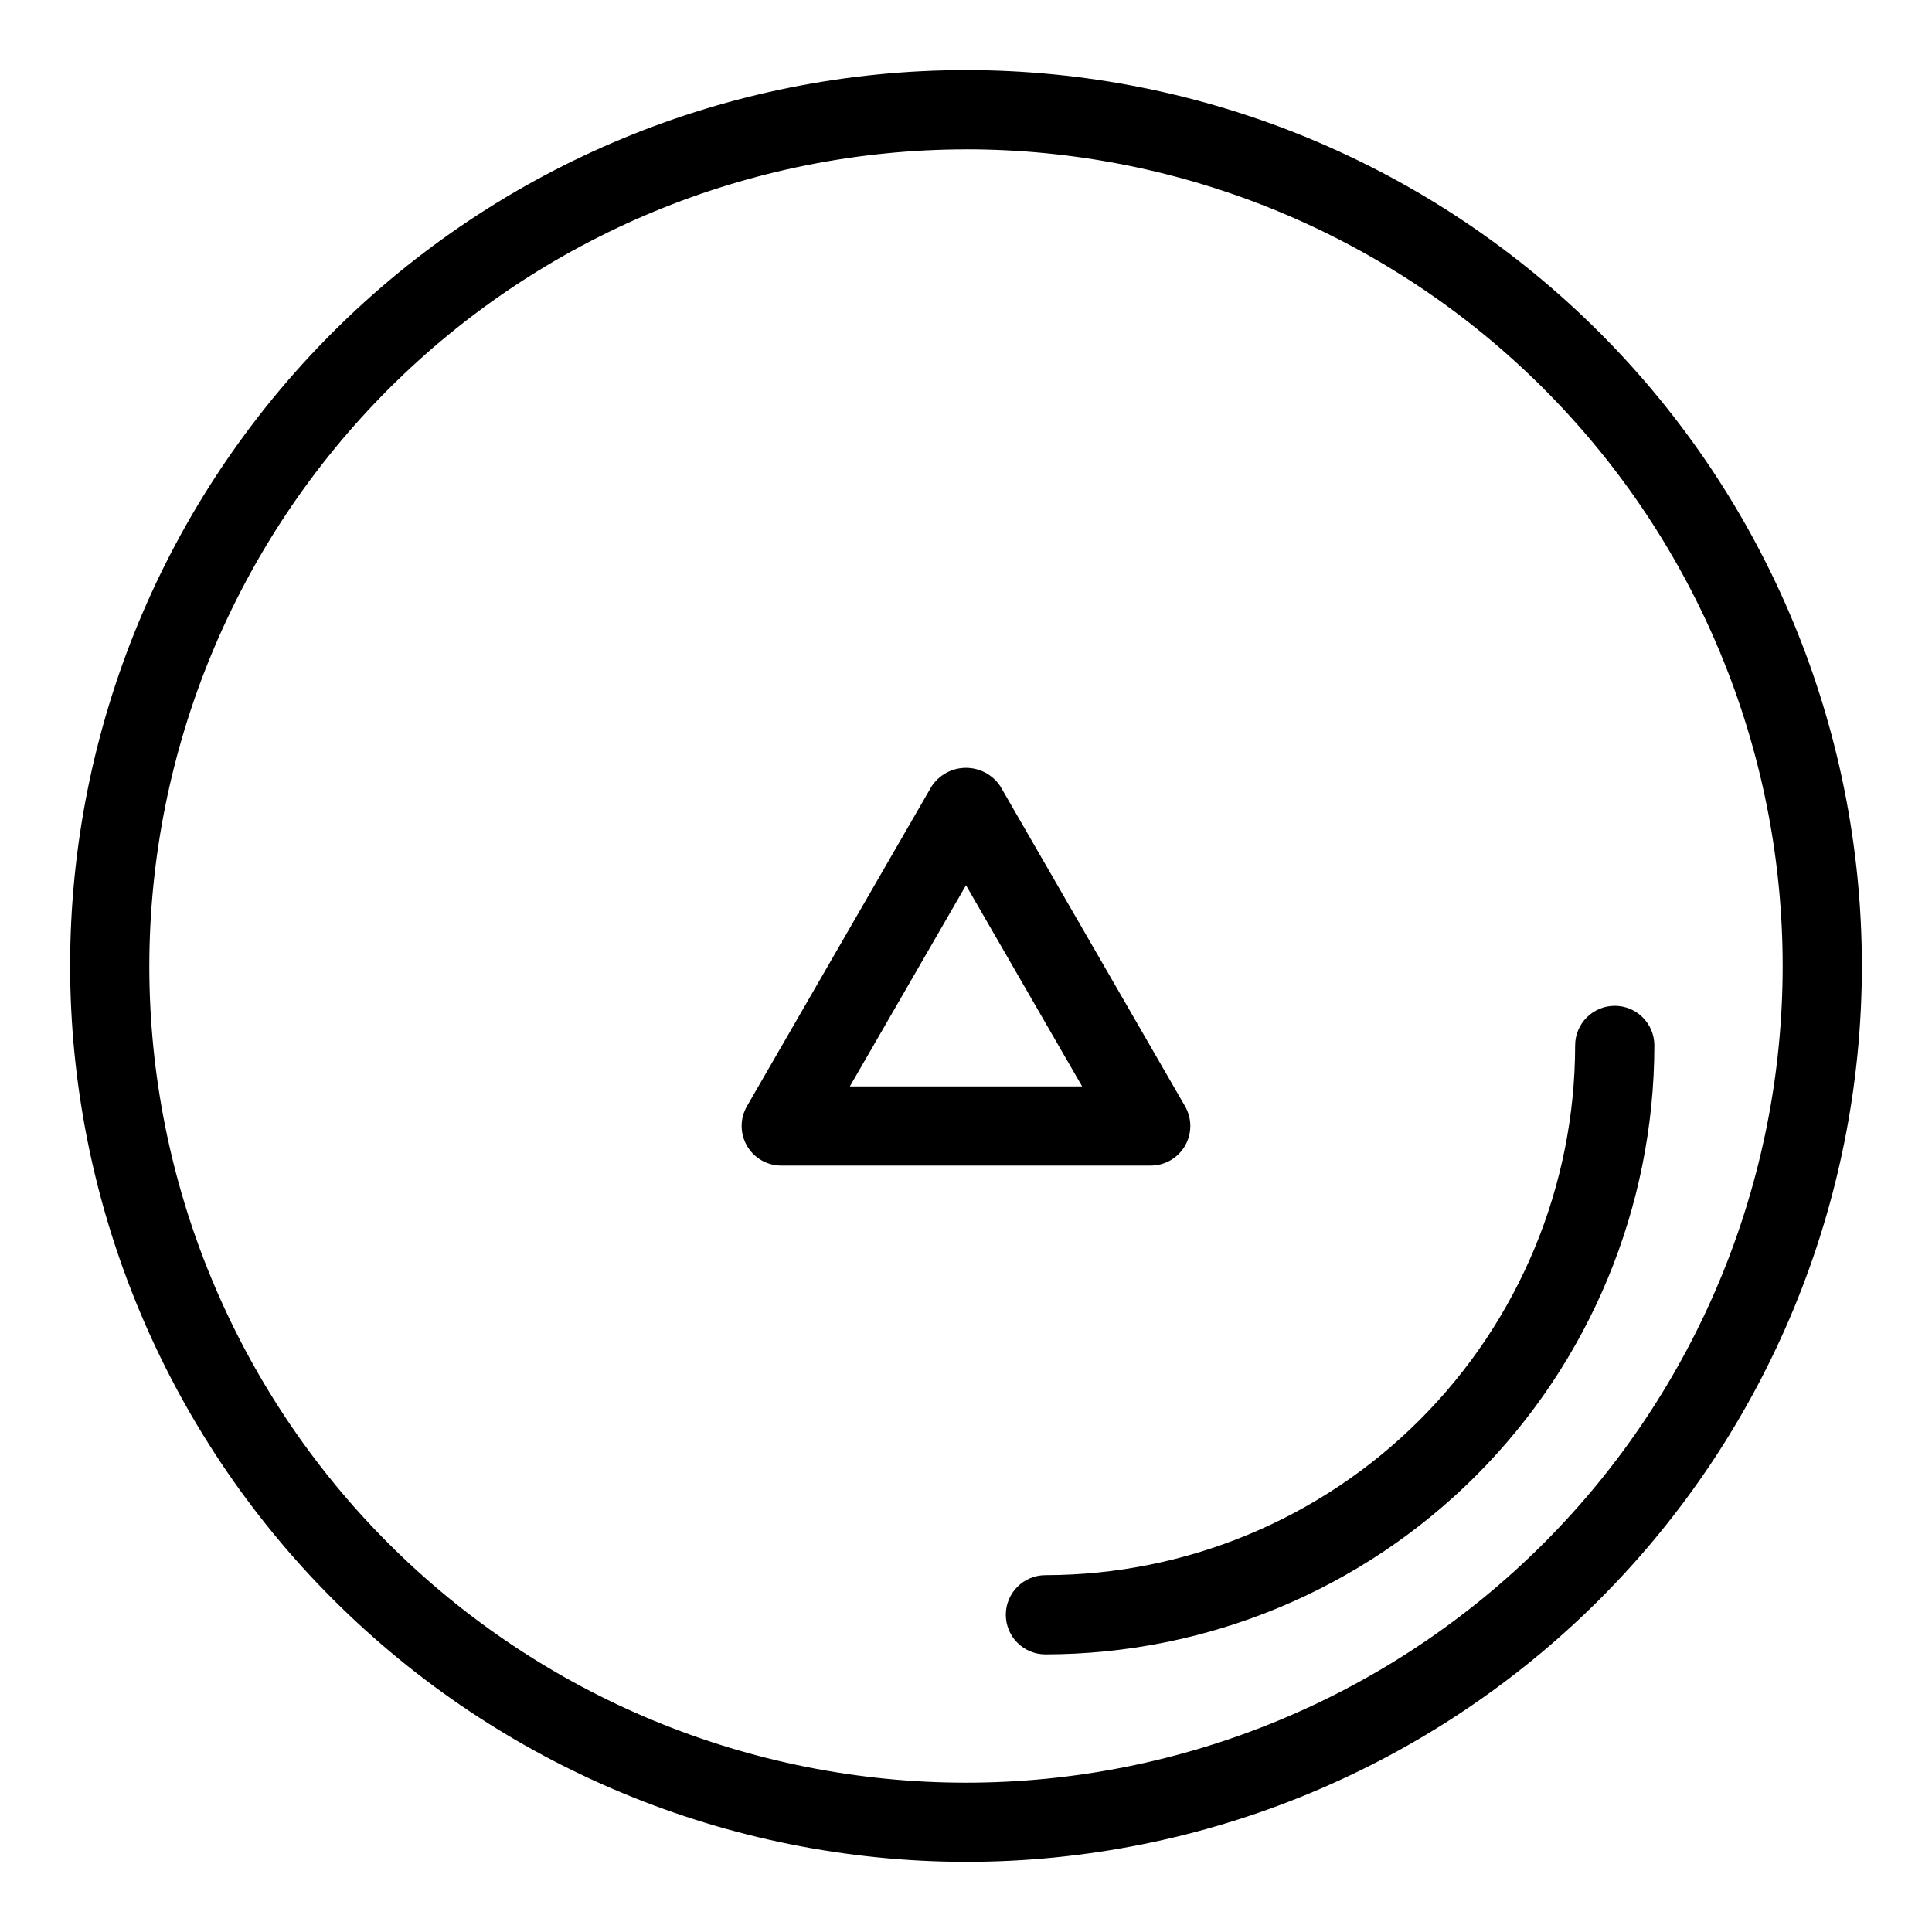 <?xml version="1.0" encoding="UTF-8"?>
<!-- Uploaded to: SVG Repo, www.svgrepo.com, Generator: SVG Repo Mixer Tools -->
<svg fill="#000000" width="800px" height="800px" version="1.1" viewBox="144 144 512 512" xmlns="http://www.w3.org/2000/svg">
 <g>
  <path d="m410.55 571.93c0 5.797 4.699 10.496 10.496 10.496 42.785-0.047 83.805-17.062 114.06-47.316 30.254-30.254 47.27-71.273 47.316-114.06 0-5.797-4.699-10.496-10.496-10.496s-10.496 4.699-10.496 10.496c-0.039 37.219-14.844 72.902-41.164 99.219-26.316 26.32-62 41.125-99.219 41.164-5.797 0.004-10.496 4.699-10.496 10.496z"/>
  <path d="m400 637.41c62.965 0 123.35-25.012 167.88-69.535 44.523-44.527 69.535-104.91 69.535-167.88 0-62.969-25.012-123.36-69.535-167.88-44.527-44.527-104.91-69.539-167.88-69.539-62.969 0-123.36 25.012-167.88 69.539-44.527 44.523-69.539 104.91-69.539 167.88 0.07 62.945 25.105 123.29 69.617 167.8 44.508 44.508 104.86 69.543 167.8 69.613zm0-453.84c57.398 0 112.45 22.801 153.04 63.391 40.586 40.586 63.387 95.633 63.387 153.04 0 57.398-22.801 112.45-63.387 153.04-40.59 40.586-95.637 63.387-153.04 63.387-57.402 0-112.45-22.801-153.04-63.387-40.59-40.59-63.391-95.637-63.391-153.04 0.066-57.379 22.887-112.39 63.461-152.96 40.574-40.574 95.586-63.395 152.96-63.461z"/>
  <path d="m351.04 452.89h97.91c3.75 0.004 7.215-1.996 9.09-5.246 1.875-3.246 1.875-7.25 0-10.496l-48.953-84.789c-2.023-3.043-5.438-4.871-9.09-4.871-3.656 0-7.07 1.828-9.094 4.871l-48.953 84.789c-1.875 3.246-1.875 7.25 0 10.496 1.875 3.25 5.34 5.25 9.09 5.246zm48.957-74.289 30.777 53.301h-61.555z"/>
 </g>
</svg>
